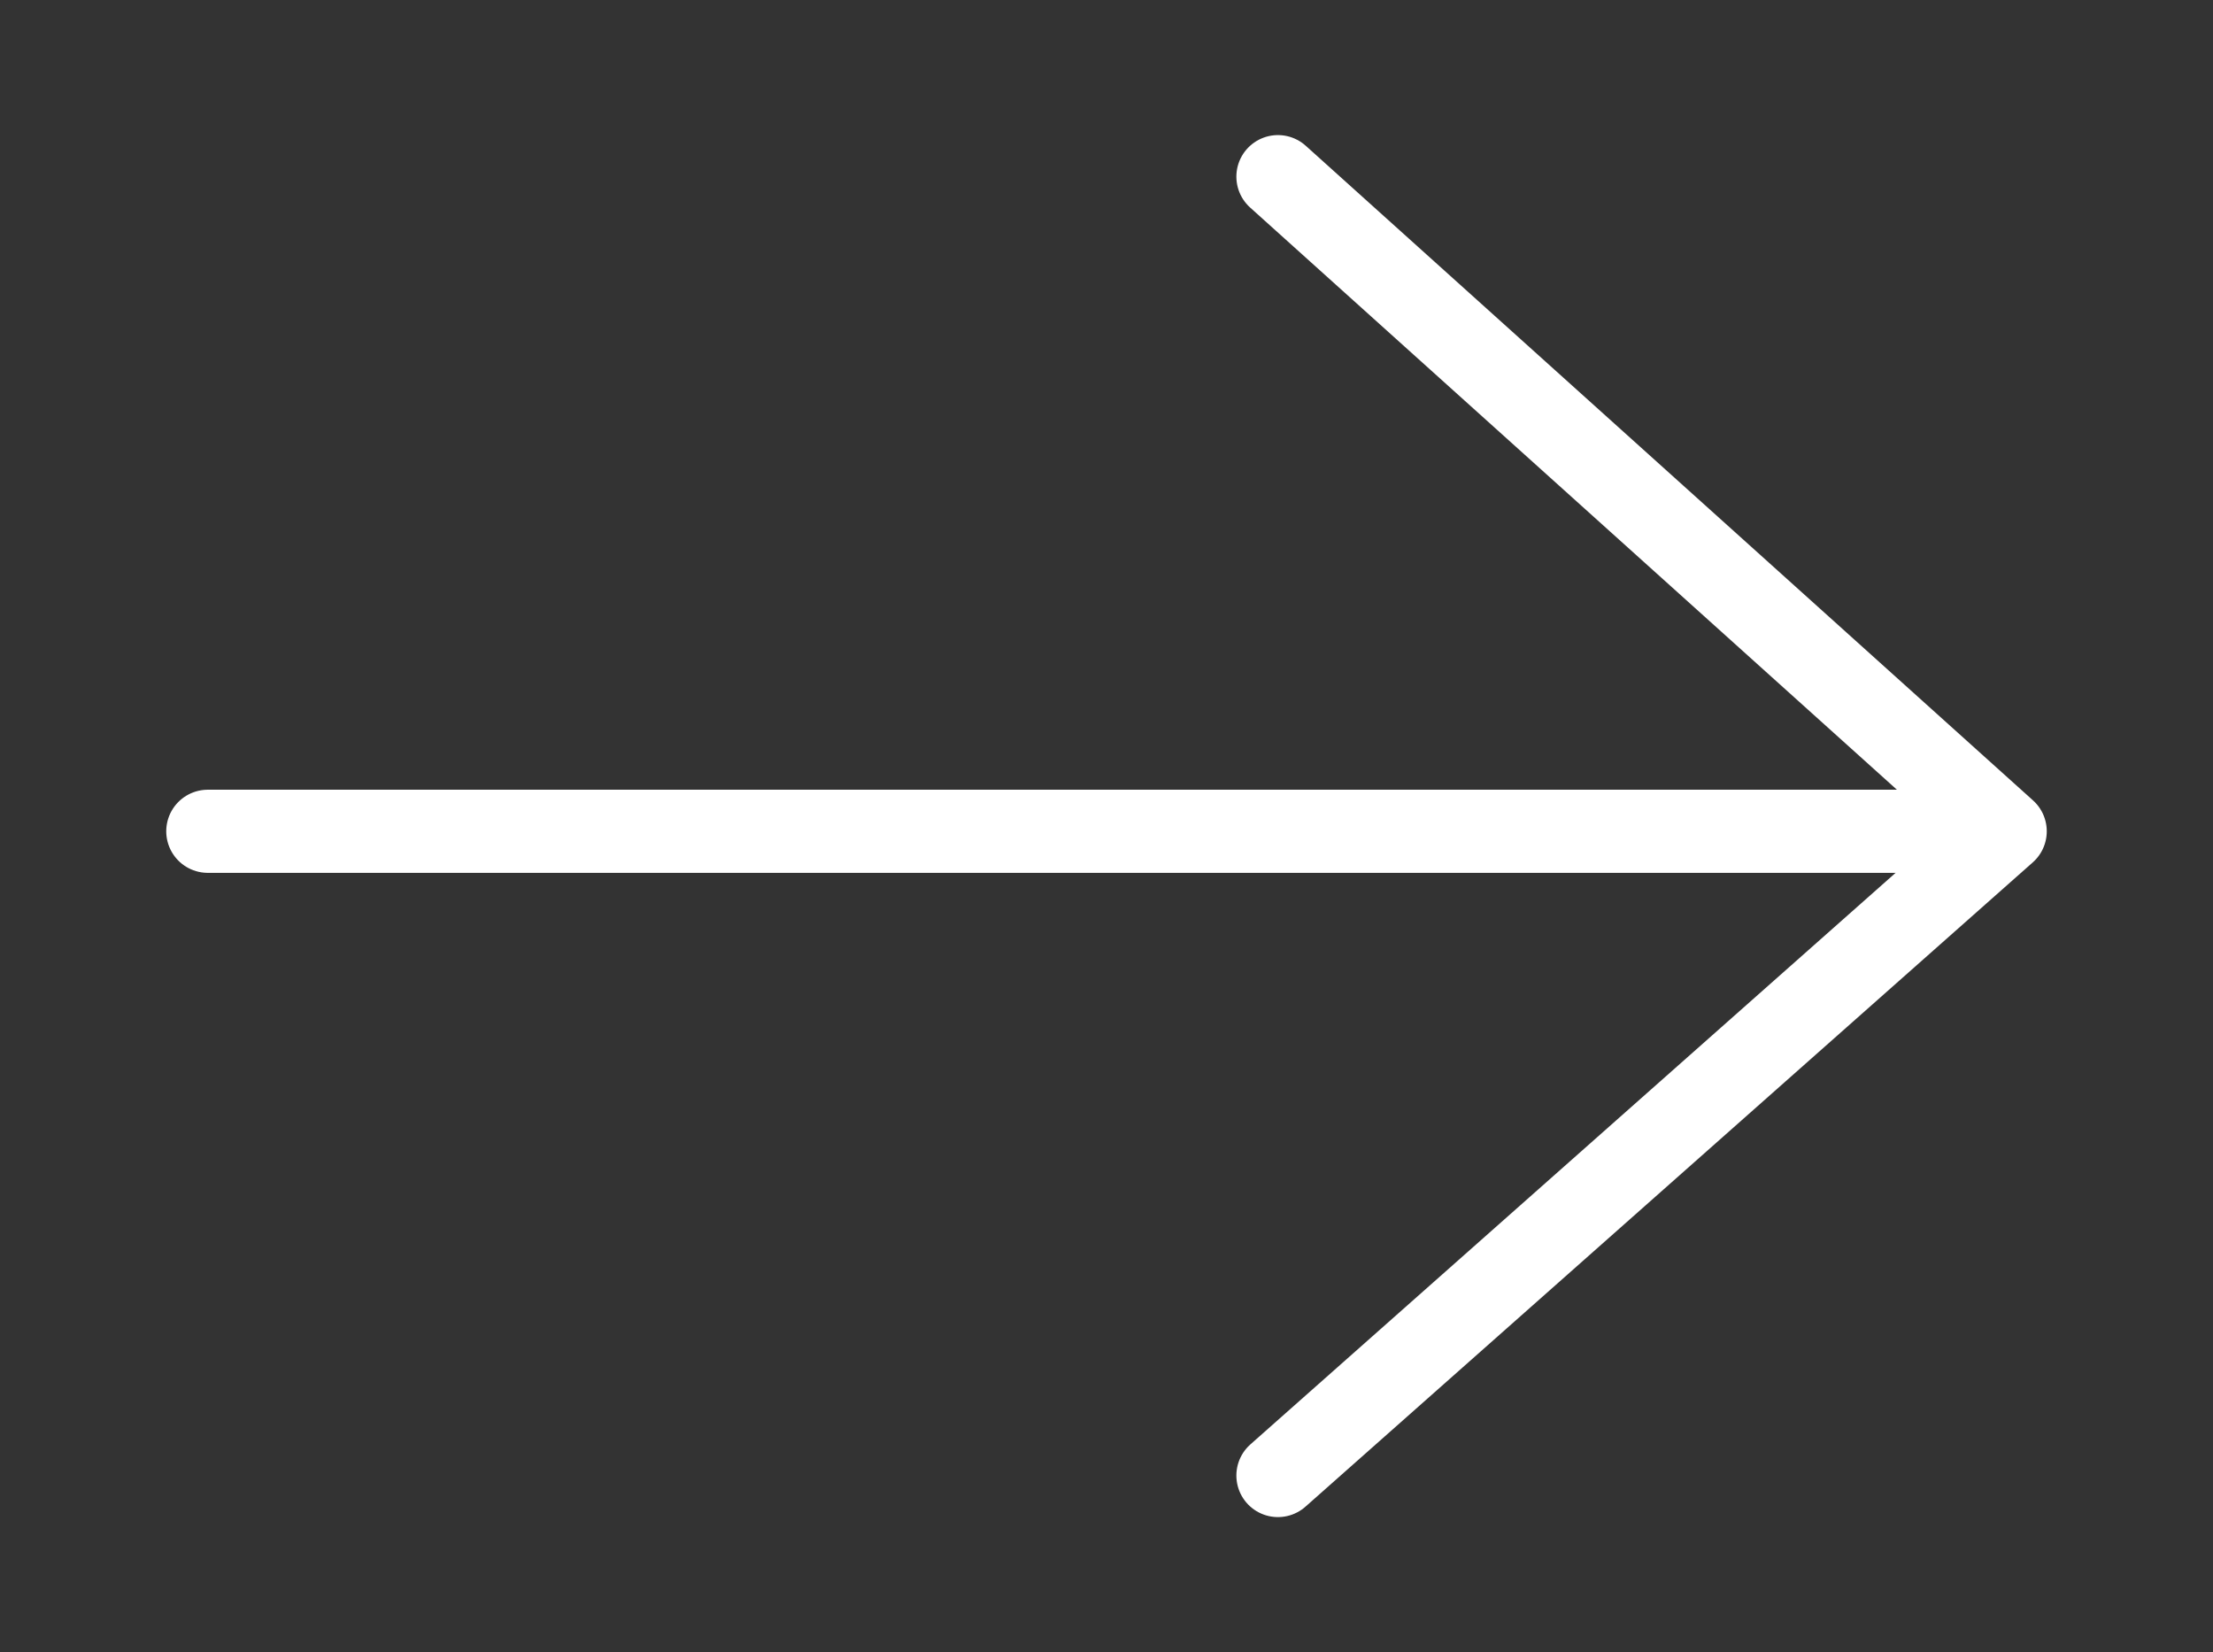 <?xml version="1.0" encoding="utf-8"?>
<!-- Generator: Adobe Illustrator 28.0.0, SVG Export Plug-In . SVG Version: 6.00 Build 0)  -->
<svg version="1.1" id="Layer_1" xmlns="http://www.w3.org/2000/svg" xmlns:xlink="http://www.w3.org/1999/xlink" x="0px" y="0px"
	 viewBox="0 0 21.3 15.9" style="enable-background:new 0 0 21.3 15.9;" xml:space="preserve">
<rect x="0" y="0" width="21.3" height="15.9" fill="#333333" stroke="none"/>
<style type="text/css">
	.st0{fill:none;stroke:#FFFFFF;stroke-width:0.8;stroke-linecap:round;stroke-linejoin:round;}
	.st1{fill:#FFFFFF;stroke:#FFFFFF;stroke-width:0.8;stroke-linecap:round;}
</style>
<g>
	<polyline class="st0" points="12.3,1.7 19.3,8 12.3,14.2 	"/>
	<line class="st1" x1="2" y1="8" x2="18.9" y2="8"/>
</g>
</svg>
